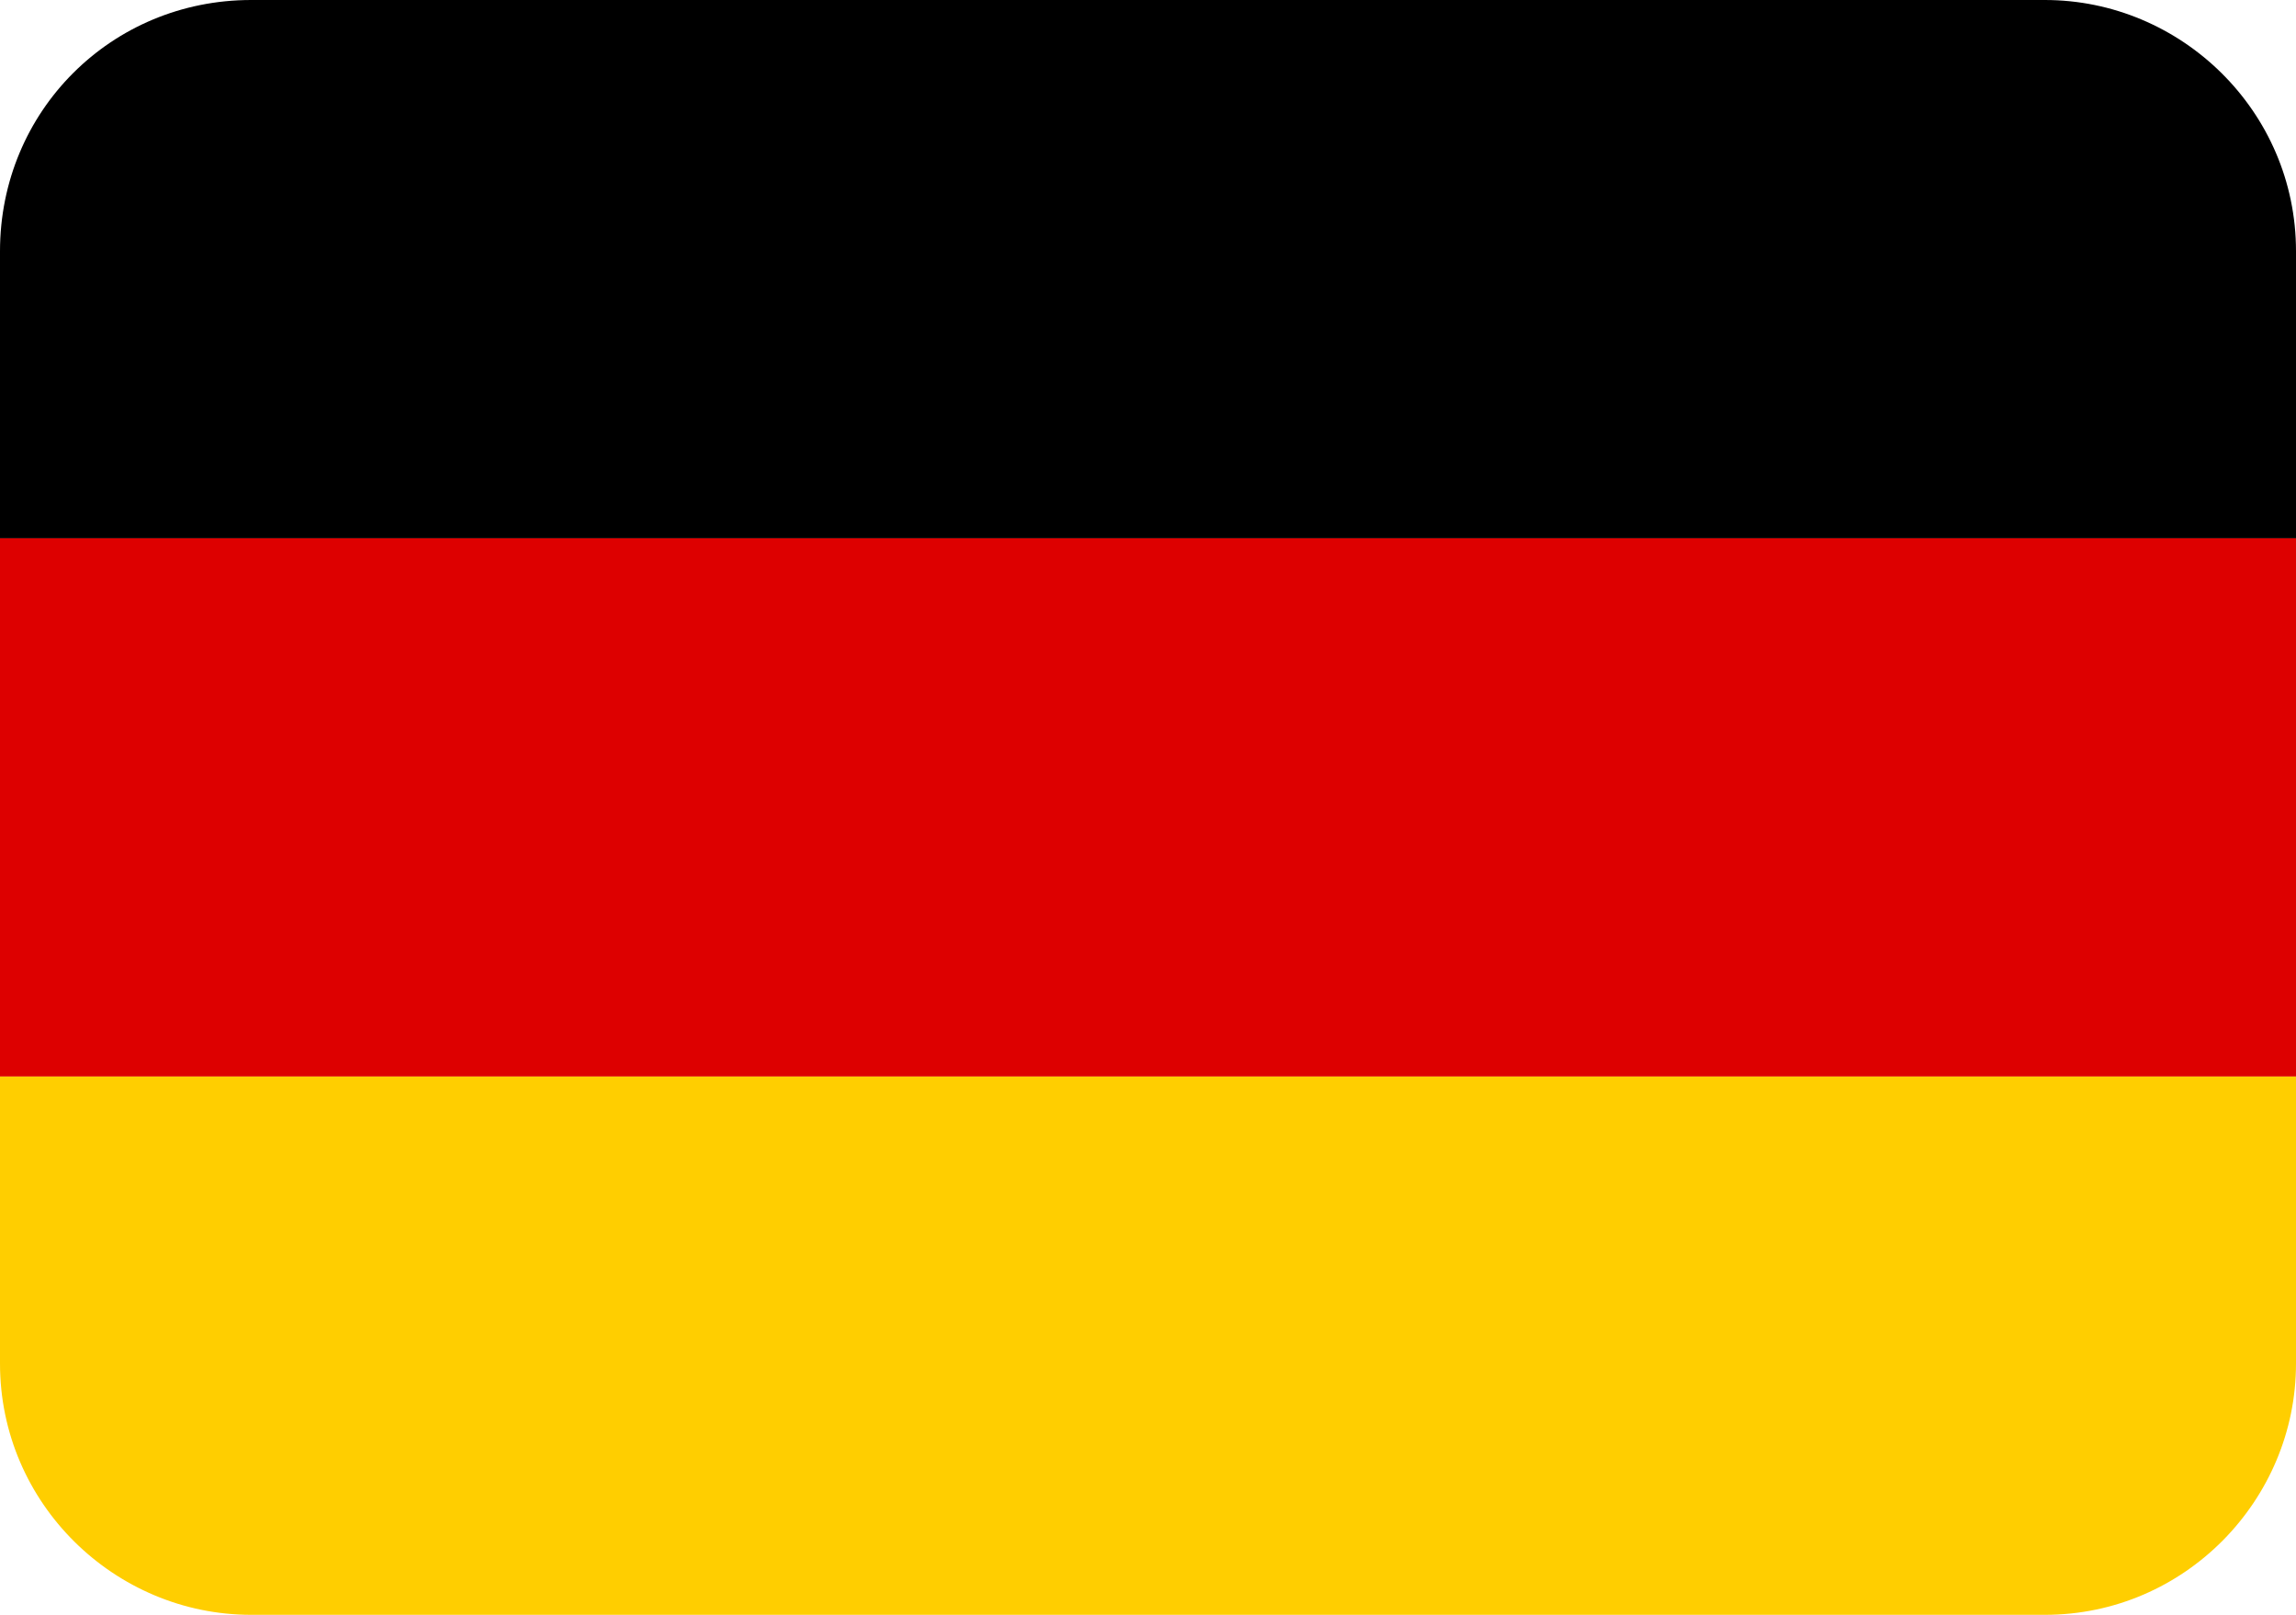 <svg xmlns="http://www.w3.org/2000/svg" viewBox="0 0 64 45"><g fill-rule="evenodd" clip-rule="evenodd"><path d="M7 0h50c3.8 0 7 3.1 7 7v8H0V7c0-3.9 3.1-7 7-7z"/><path fill="#d00" d="M0 15h64v15H0z"/><path d="M0 30h64v8c0 3.8-3.1 7-7 7H7c-3.8 0-7-3.1-7-7v-8z" fill="#ffce00"/></g></svg>